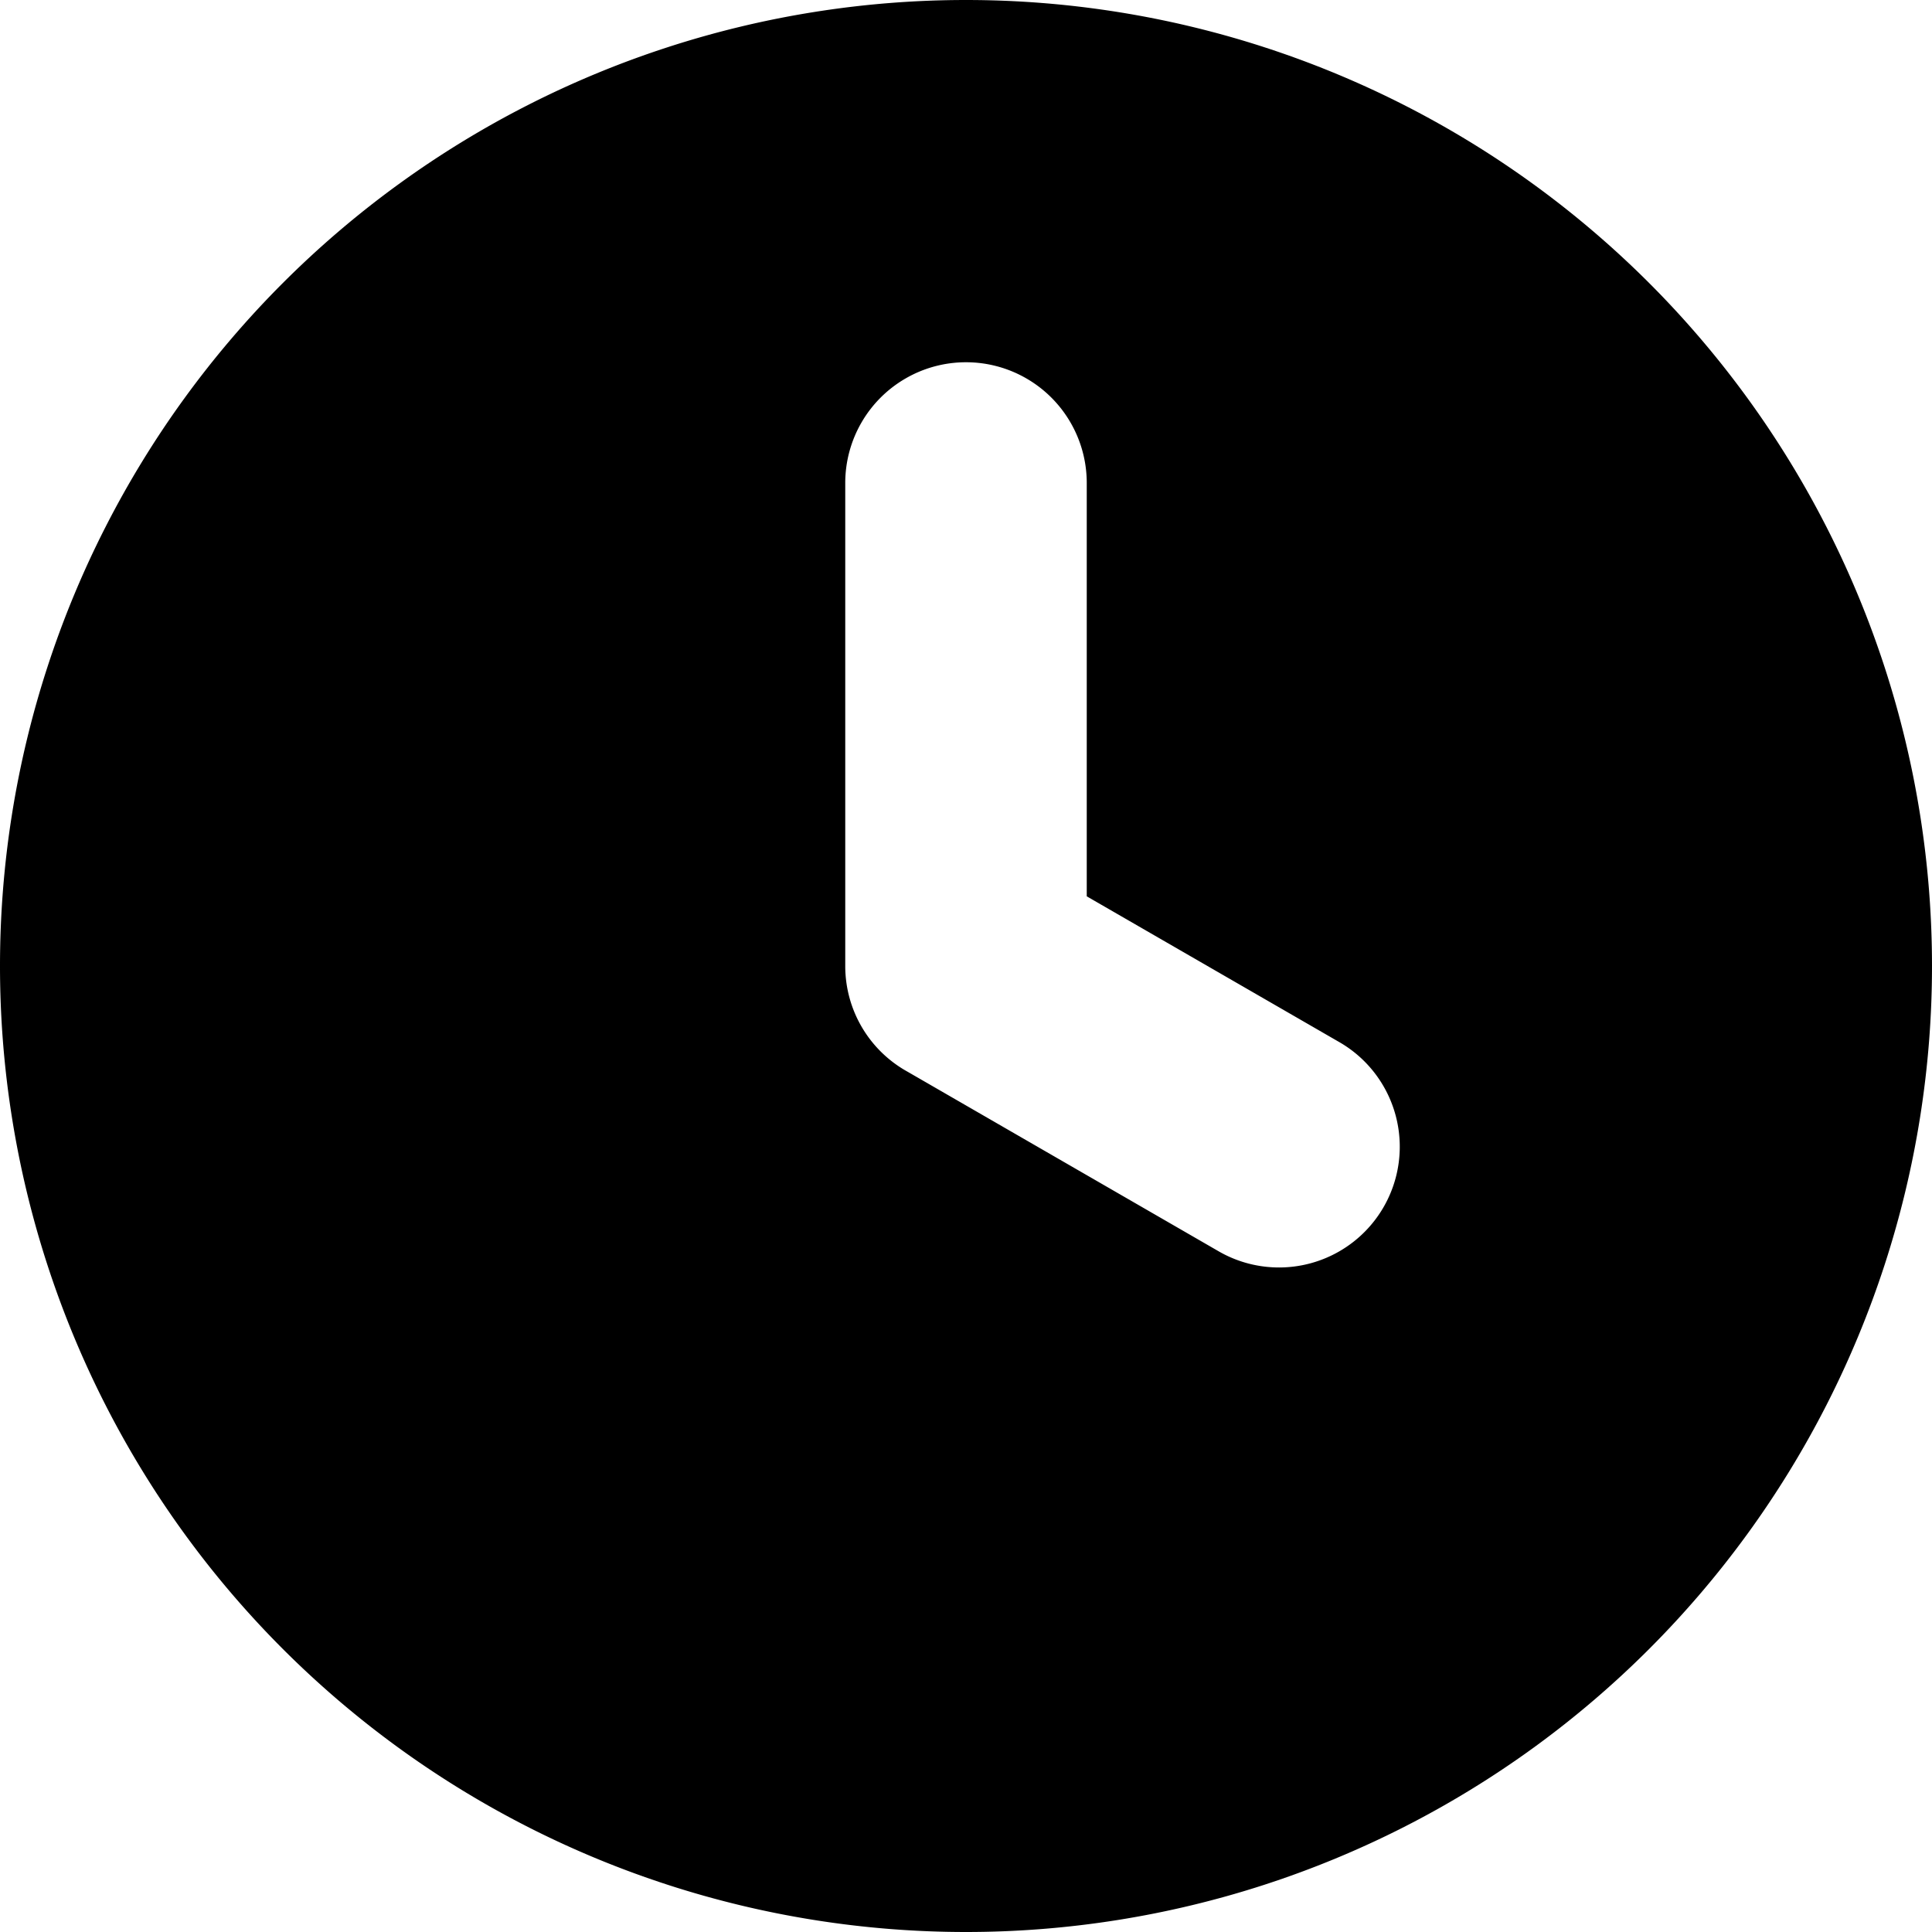 <svg aria-hidden="true" height="12" width="12" viewBox="0 0 16 16" xmlns="http://www.w3.org/2000/svg">
    <path d="M8 16A8 8 0 1 1 8 0a8 8 0 0 1 0 16zm1-8.577V4a1 1 0 1 0-2 0v4a1 1 0 0 0 .517.876l2.581 1.49a1 1 0 0 0 1-1.732z" fill-rule="evenodd"></path>
</svg>
